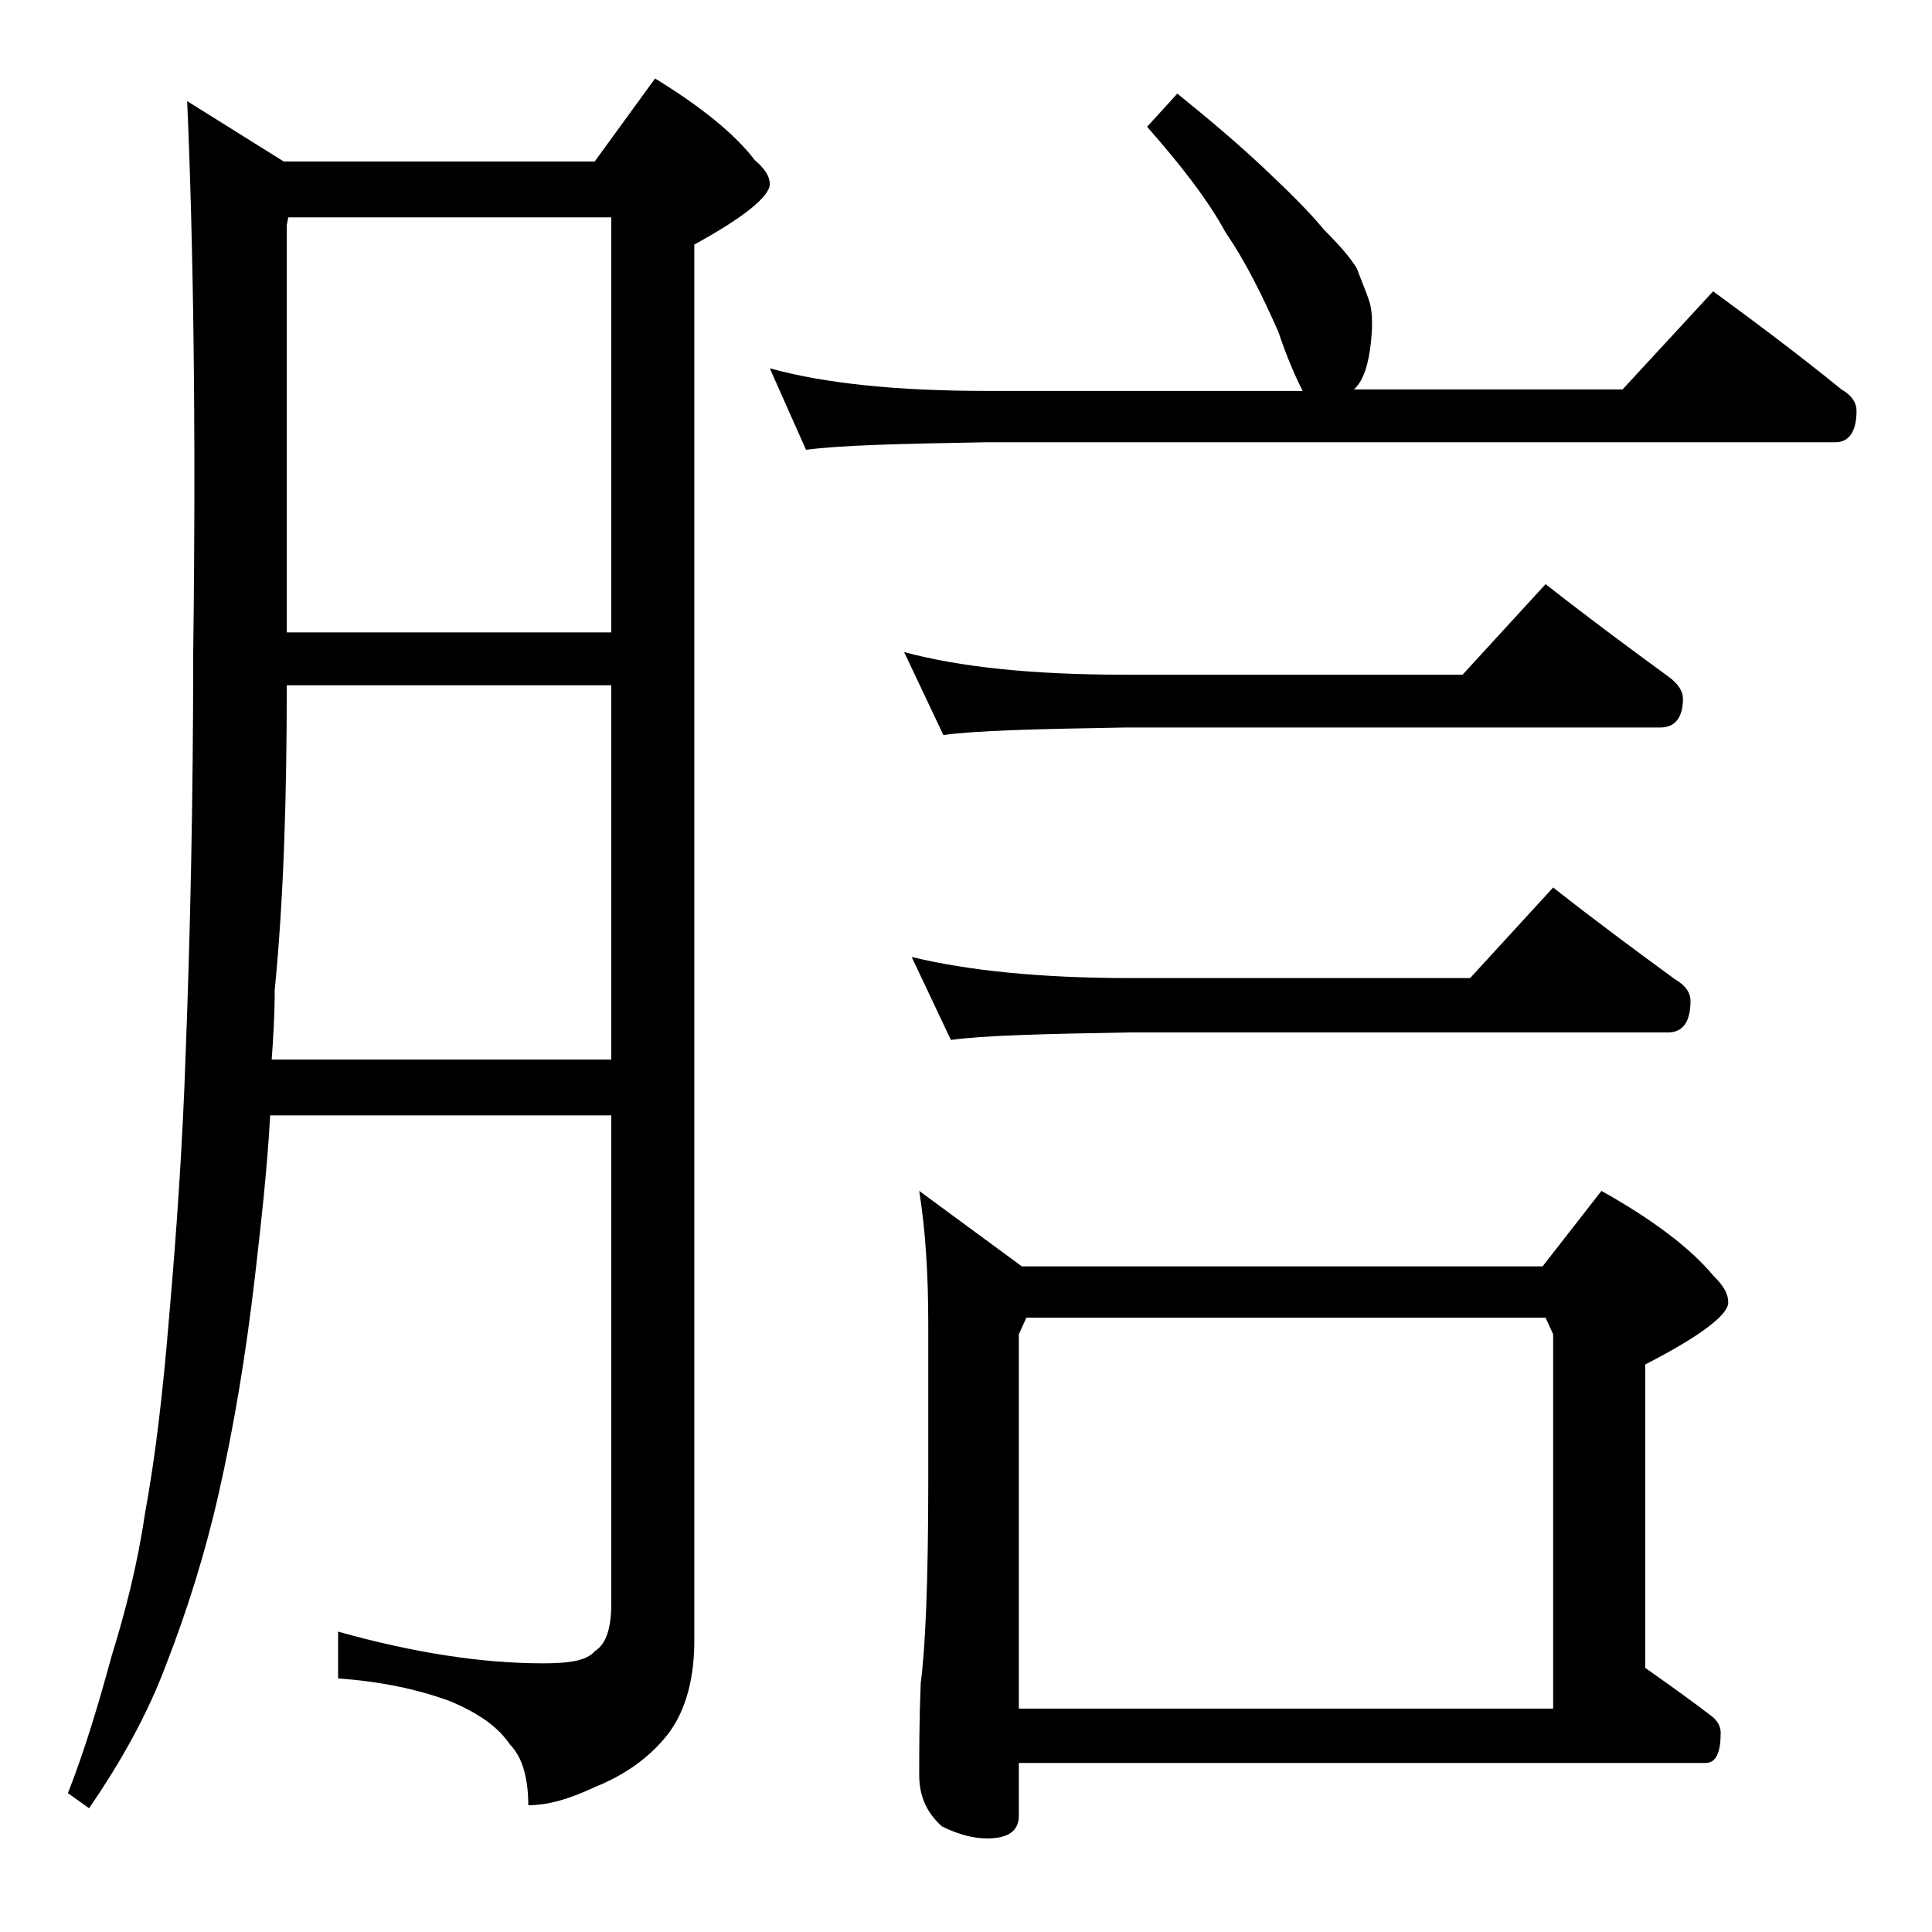 <?xml version="1.0" encoding="utf-8"?>
<!-- Generator: Adobe Illustrator 18.0.0, SVG Export Plug-In . SVG Version: 6.00 Build 0)  -->
<!DOCTYPE svg PUBLIC "-//W3C//DTD SVG 1.1//EN" "http://www.w3.org/Graphics/SVG/1.1/DTD/svg11.dtd">
<svg version="1.1" id="Layer_1" xmlns="http://www.w3.org/2000/svg" xmlns:xlink="http://www.w3.org/1999/xlink" x="0px" y="0px"
	 viewBox="0 0 128 128" enable-background="new 0 0 128 128" xml:space="preserve">
<path d="M12.4,6.7l6.4,4h20.6l4-5.5c3.1,1.9,5.3,3.7,6.6,5.4c0.7,0.6,1,1.1,1,1.6c0,0.8-1.7,2.2-5,4v92.5c0,2.8-0.7,5-2,6.5
	c-1.1,1.3-2.6,2.4-4.6,3.2c-1.7,0.8-3.1,1.2-4.4,1.2c0-1.8-0.4-3.2-1.2-4c-0.8-1.2-2.1-2.1-4-2.9c-2.2-0.8-4.6-1.3-7.4-1.5v-3.1
	c5,1.4,9.5,2.1,13.6,2.1c1.8,0,2.9-0.2,3.4-0.8c0.8-0.5,1.1-1.6,1.1-3.2V73.9H17.9c-0.2,3.6-0.6,7.1-1,10.6
	c-0.6,5.2-1.4,10-2.4,14.4c-0.9,4-2.1,7.8-3.5,11.4c-1.2,3.2-2.9,6.3-5.1,9.5l-1.4-1c1.1-2.8,2-5.8,2.9-9.1c0.9-2.9,1.7-6,2.2-9.4
	c0.7-3.8,1.2-8.1,1.6-13c0.5-5.7,0.9-11.5,1.1-17.5c0.3-7.8,0.5-16.7,0.5-26.5C13,28.1,12.8,15.9,12.4,6.7z M18,70.2h22.5V45.4H19
	c0,7.3-0.2,14.1-0.8,20.2C18.2,67.3,18.1,68.8,18,70.2z M19,41.9h21.5V14.4H19.1L19,14.9V41.9z M78,6.2c2.1,1.7,4,3.3,5.8,5
	c1.7,1.6,3,2.9,3.9,4c1,1,1.8,1.9,2.2,2.6c0.3,0.8,0.6,1.5,0.8,2.1c0.2,0.6,0.2,1.2,0.2,1.8c-0.1,2.1-0.5,3.5-1.2,4.1h17.8l6-6.5
	c3,2.2,5.8,4.3,8.5,6.5c0.7,0.4,1,0.9,1,1.4c0,1.4-0.5,2.1-1.4,2.1H65.4c-5.8,0.1-9.8,0.2-12,0.5L51,24.4c3.6,1,8.4,1.5,14.4,1.5
	h20.9c-0.4-0.8-1-2.1-1.6-3.9c-1.1-2.5-2.2-4.7-3.5-6.6c-1.2-2.2-3-4.5-5.2-7L78,6.2z M59.9,43.2c3.7,1,8.5,1.5,14.6,1.5h22.4l5.5-6
	c2.8,2.2,5.5,4.2,8.1,6.1c0.7,0.5,1,1,1,1.5c0,1.2-0.5,1.9-1.5,1.9H74.5c-5.9,0.1-9.9,0.2-12,0.5L59.9,43.2z M60.4,63.4
	c3.7,0.9,8.5,1.4,14.5,1.4h22.5l5.5-6c2.8,2.2,5.5,4.2,8.1,6.1c0.7,0.4,1,0.9,1,1.4c0,1.4-0.5,2.1-1.5,2.1H74.9
	c-5.8,0.1-9.8,0.2-11.9,0.5L60.4,63.4z M60.9,78.9l6.8,5h34.5l3.9-5c3.4,1.9,5.9,3.8,7.4,5.6c0.7,0.7,1,1.2,1,1.8
	c0,0.8-1.8,2.2-5.5,4.1v20.1c1.7,1.2,3.1,2.2,4.4,3.2c0.4,0.3,0.6,0.7,0.6,1.1c0,1.3-0.3,2-1,2H67.5v3.5c0,1-0.7,1.5-2.1,1.5
	c-0.8,0-1.8-0.2-3-0.8c-1-0.9-1.5-2-1.5-3.4c0-1.5,0-3.5,0.1-6.1c0.3-2.2,0.5-6.6,0.5-13.4V87.7C61.5,84.3,61.3,81.4,60.9,78.9z
	 M67.5,113.2h35.4V88.4l-0.5-1.1H68l-0.5,1.1V113.2z"/>
</svg>
